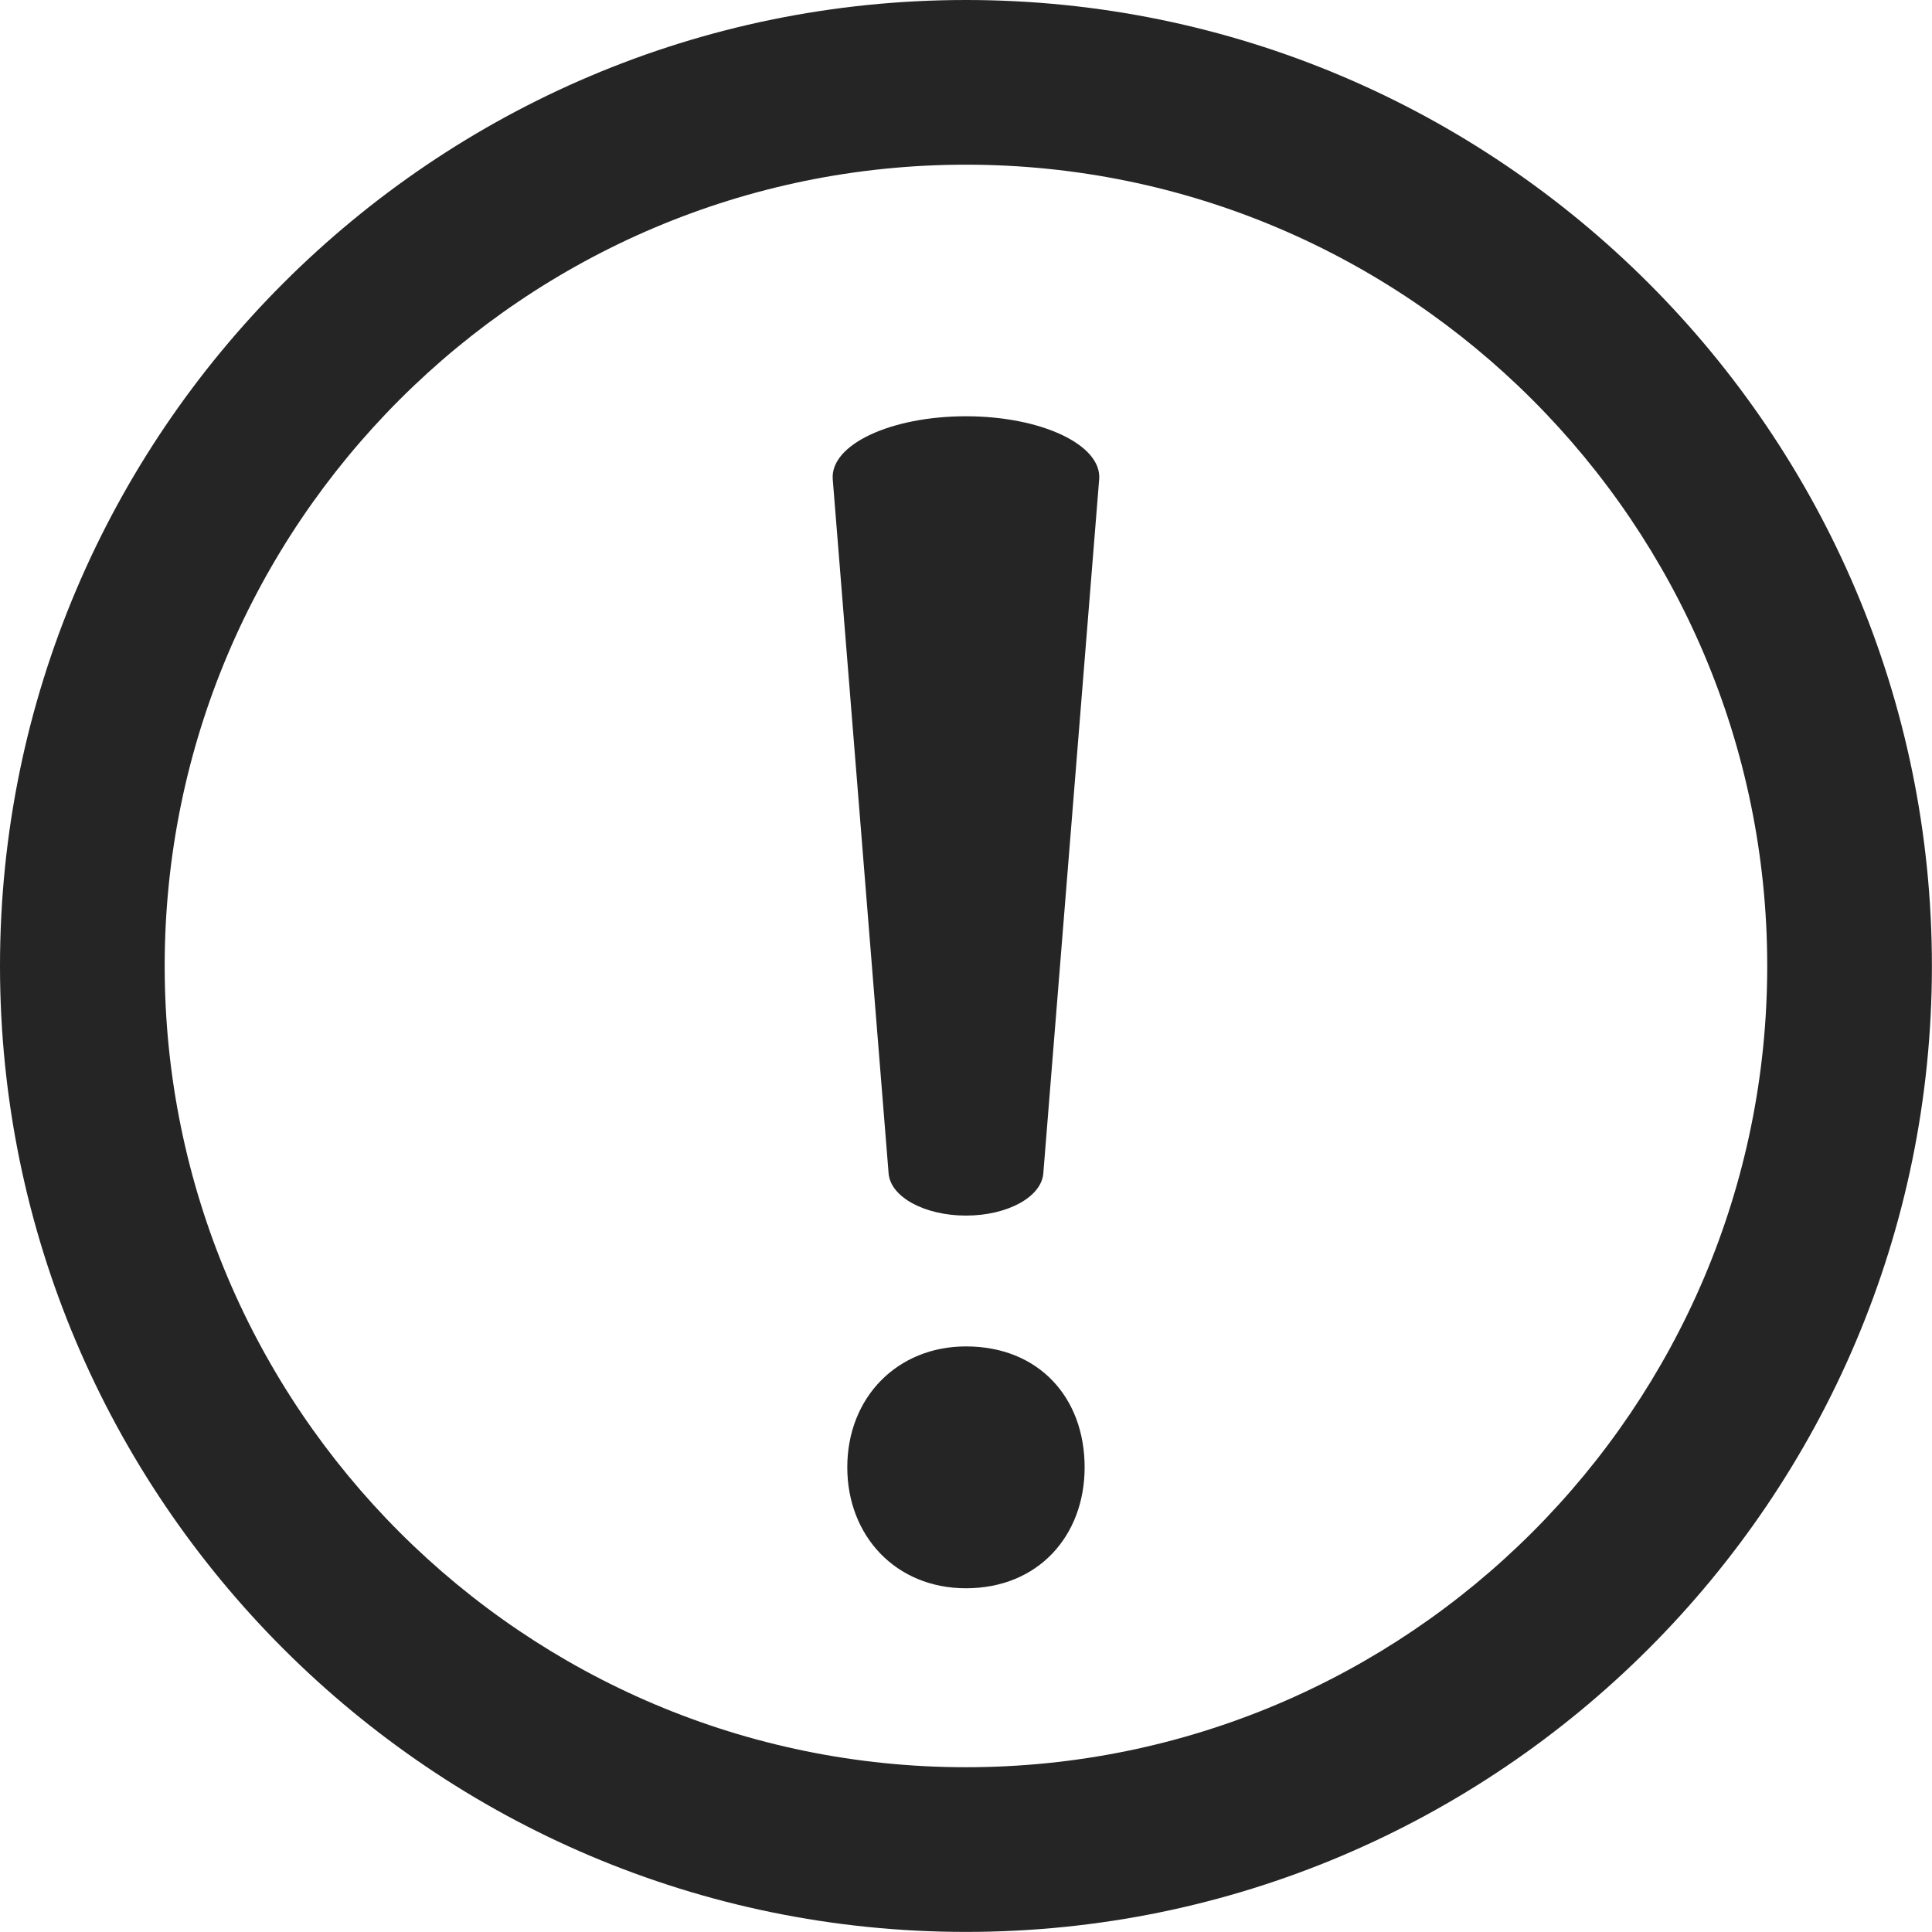 <?xml version="1.0" encoding="UTF-8" standalone="no"?><svg xmlns="http://www.w3.org/2000/svg" xmlns:xlink="http://www.w3.org/1999/xlink" data-name="Layer 1" fill="#252525" height="445.1" preserveAspectRatio="xMidYMid meet" version="1" viewBox="0.0 0.0 445.1 445.1" width="445.1" zoomAndPan="magnify"><g id="change1_1"><path d="M195.2,338.05c0-16.17,11.58-27.86,27.34-27.86,16.68,0,27.34,11.69,27.34,27.86,0,15.73-10.66,27.86-27.34,27.86C206.32,365.91,195.2,353.78,195.2,338.05Zm9.52-67.71L191.85,110.42c-.64-8,13.41-14.52,30.69-14.52h0c17.29,0,31.33,6.56,30.69,14.52L240.36,270.34c-.44,5.43-8.26,9.71-17.82,9.71h0C213,280.05,205.16,275.77,204.72,270.34Z"/></g><g id="change2_1"><path d="M222.54,445.08C99.83,445.08,0,345.25,0,222.54S99.83,0,222.54,0,445.08,99.83,445.08,222.54,345.25,445.08,222.54,445.08Zm0-407.14c-101.79,0-184.6,82.81-184.6,184.6s82.81,184.6,184.6,184.6,184.6-82.81,184.6-184.6S324.33,37.94,222.54,37.94Z" fill="#252525"/></g></svg>